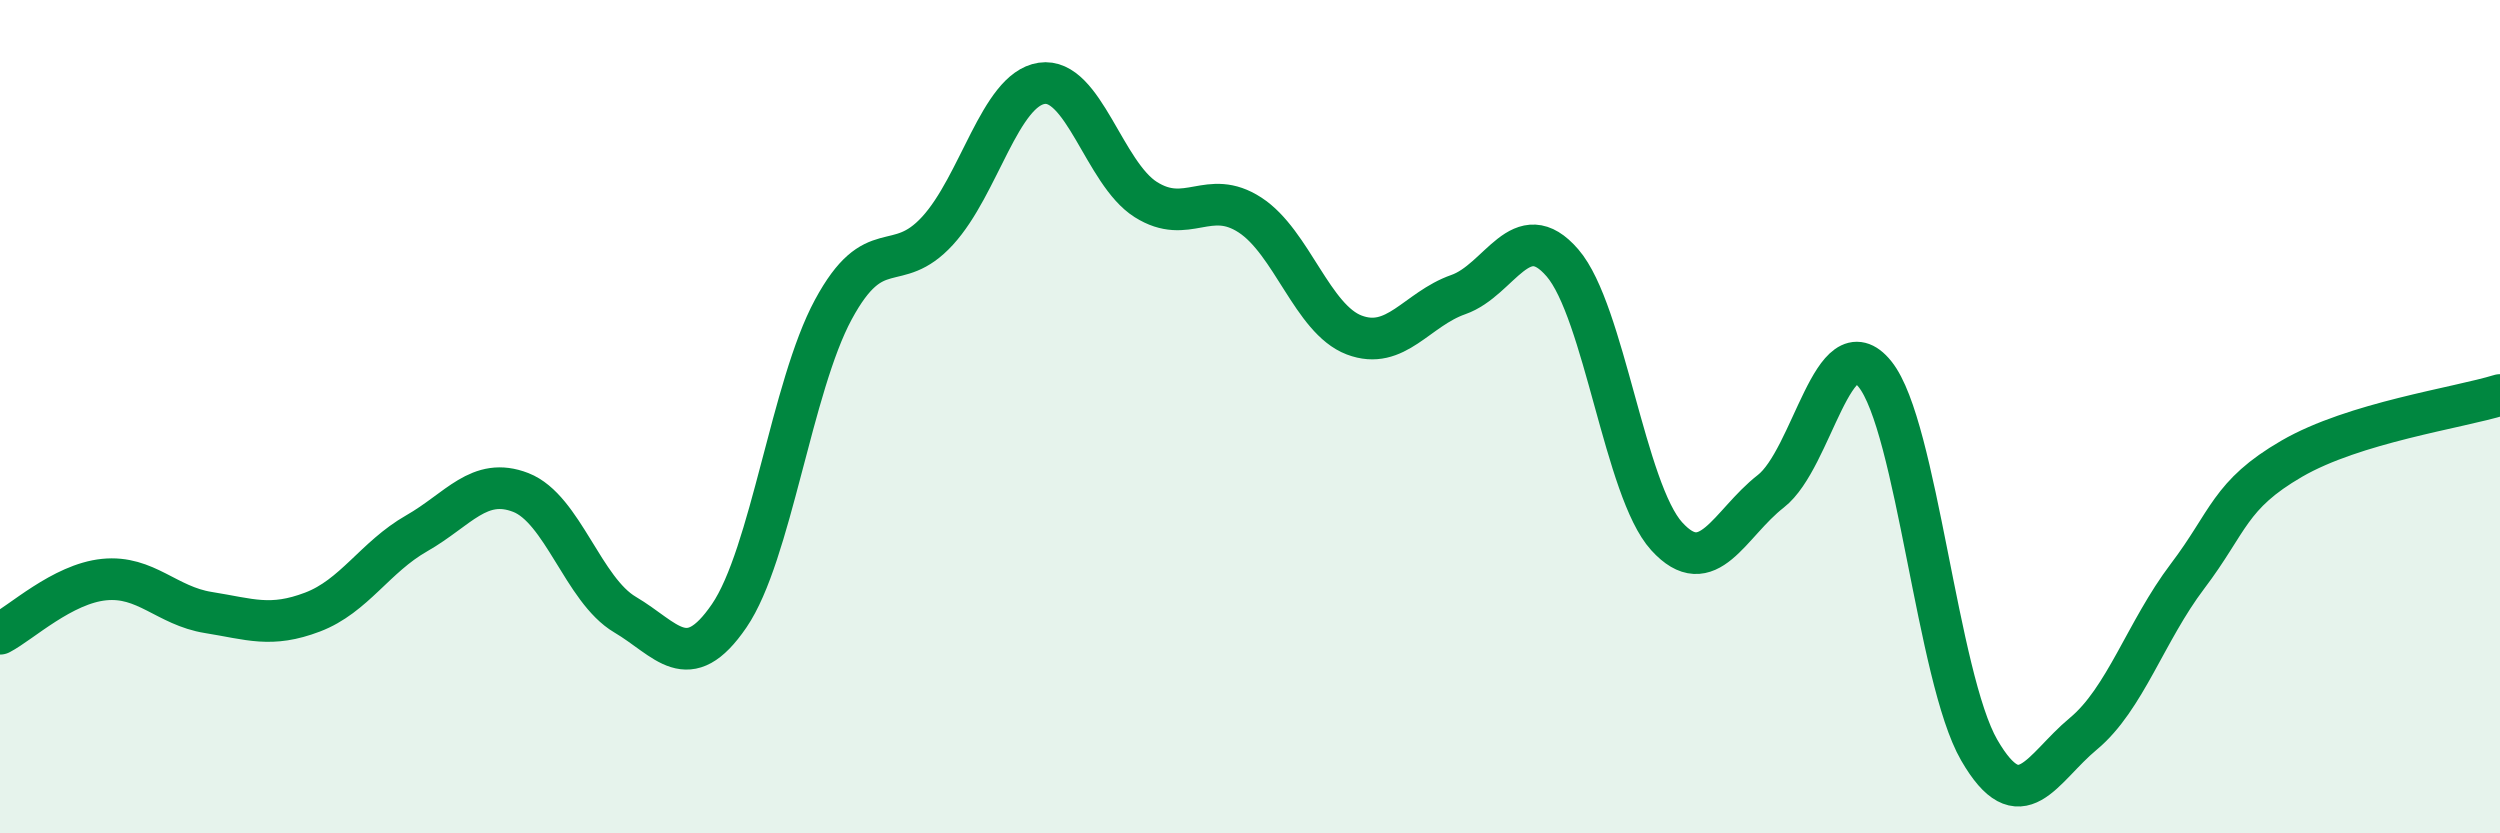 
    <svg width="60" height="20" viewBox="0 0 60 20" xmlns="http://www.w3.org/2000/svg">
      <path
        d="M 0,15.21 C 0.5,14.95 1.5,14.01 2.5,13.91 C 3.5,13.81 4,14.54 5,14.7 C 6,14.86 6.5,15.07 7.5,14.69 C 8.5,14.31 9,13.37 10,12.8 C 11,12.23 11.5,11.43 12.5,11.82 C 13.5,12.21 14,14.16 15,14.75 C 16,15.34 16.5,16.24 17.5,14.78 C 18.5,13.32 19,9.28 20,7.43 C 21,5.58 21.5,6.63 22.5,5.54 C 23.5,4.45 24,2.15 25,2 C 26,1.85 26.5,4.16 27.5,4.79 C 28.5,5.42 29,4.51 30,5.16 C 31,5.81 31.5,7.66 32.5,8.04 C 33.5,8.42 34,7.42 35,7.07 C 36,6.72 36.5,5.15 37.5,6.31 C 38.5,7.47 39,11.77 40,12.87 C 41,13.97 41.5,12.57 42.5,11.79 C 43.5,11.01 44,7.74 45,8.98 C 46,10.22 46.5,16.27 47.5,18 C 48.5,19.73 49,18.44 50,17.61 C 51,16.78 51.5,15.15 52.5,13.83 C 53.5,12.51 53.5,11.88 55,11.01 C 56.5,10.14 59,9.79 60,9.48L60 20L0 20Z"
        fill="#008740"
        opacity="0.1"
        stroke-linecap="round"
        stroke-linejoin="round"
      />
      <path
        d="M 0,15.21 C 0.5,14.95 1.5,14.01 2.5,13.91 C 3.5,13.81 4,14.54 5,14.7 C 6,14.86 6.5,15.07 7.5,14.69 C 8.5,14.31 9,13.37 10,12.8 C 11,12.23 11.5,11.43 12.5,11.82 C 13.5,12.21 14,14.16 15,14.75 C 16,15.34 16.5,16.24 17.5,14.78 C 18.5,13.32 19,9.28 20,7.43 C 21,5.58 21.5,6.63 22.5,5.54 C 23.5,4.45 24,2.15 25,2 C 26,1.85 26.5,4.16 27.5,4.79 C 28.5,5.42 29,4.51 30,5.16 C 31,5.81 31.5,7.66 32.5,8.04 C 33.5,8.42 34,7.42 35,7.07 C 36,6.72 36.5,5.15 37.5,6.31 C 38.5,7.47 39,11.77 40,12.87 C 41,13.97 41.5,12.57 42.5,11.79 C 43.5,11.01 44,7.74 45,8.98 C 46,10.22 46.5,16.27 47.5,18 C 48.5,19.73 49,18.44 50,17.61 C 51,16.78 51.5,15.15 52.5,13.83 C 53.5,12.51 53.5,11.88 55,11.01 C 56.5,10.14 59,9.79 60,9.48"
        stroke="#008740"
        stroke-width="1"
        fill="none"
        stroke-linecap="round"
        stroke-linejoin="round"
      />
    </svg>
  